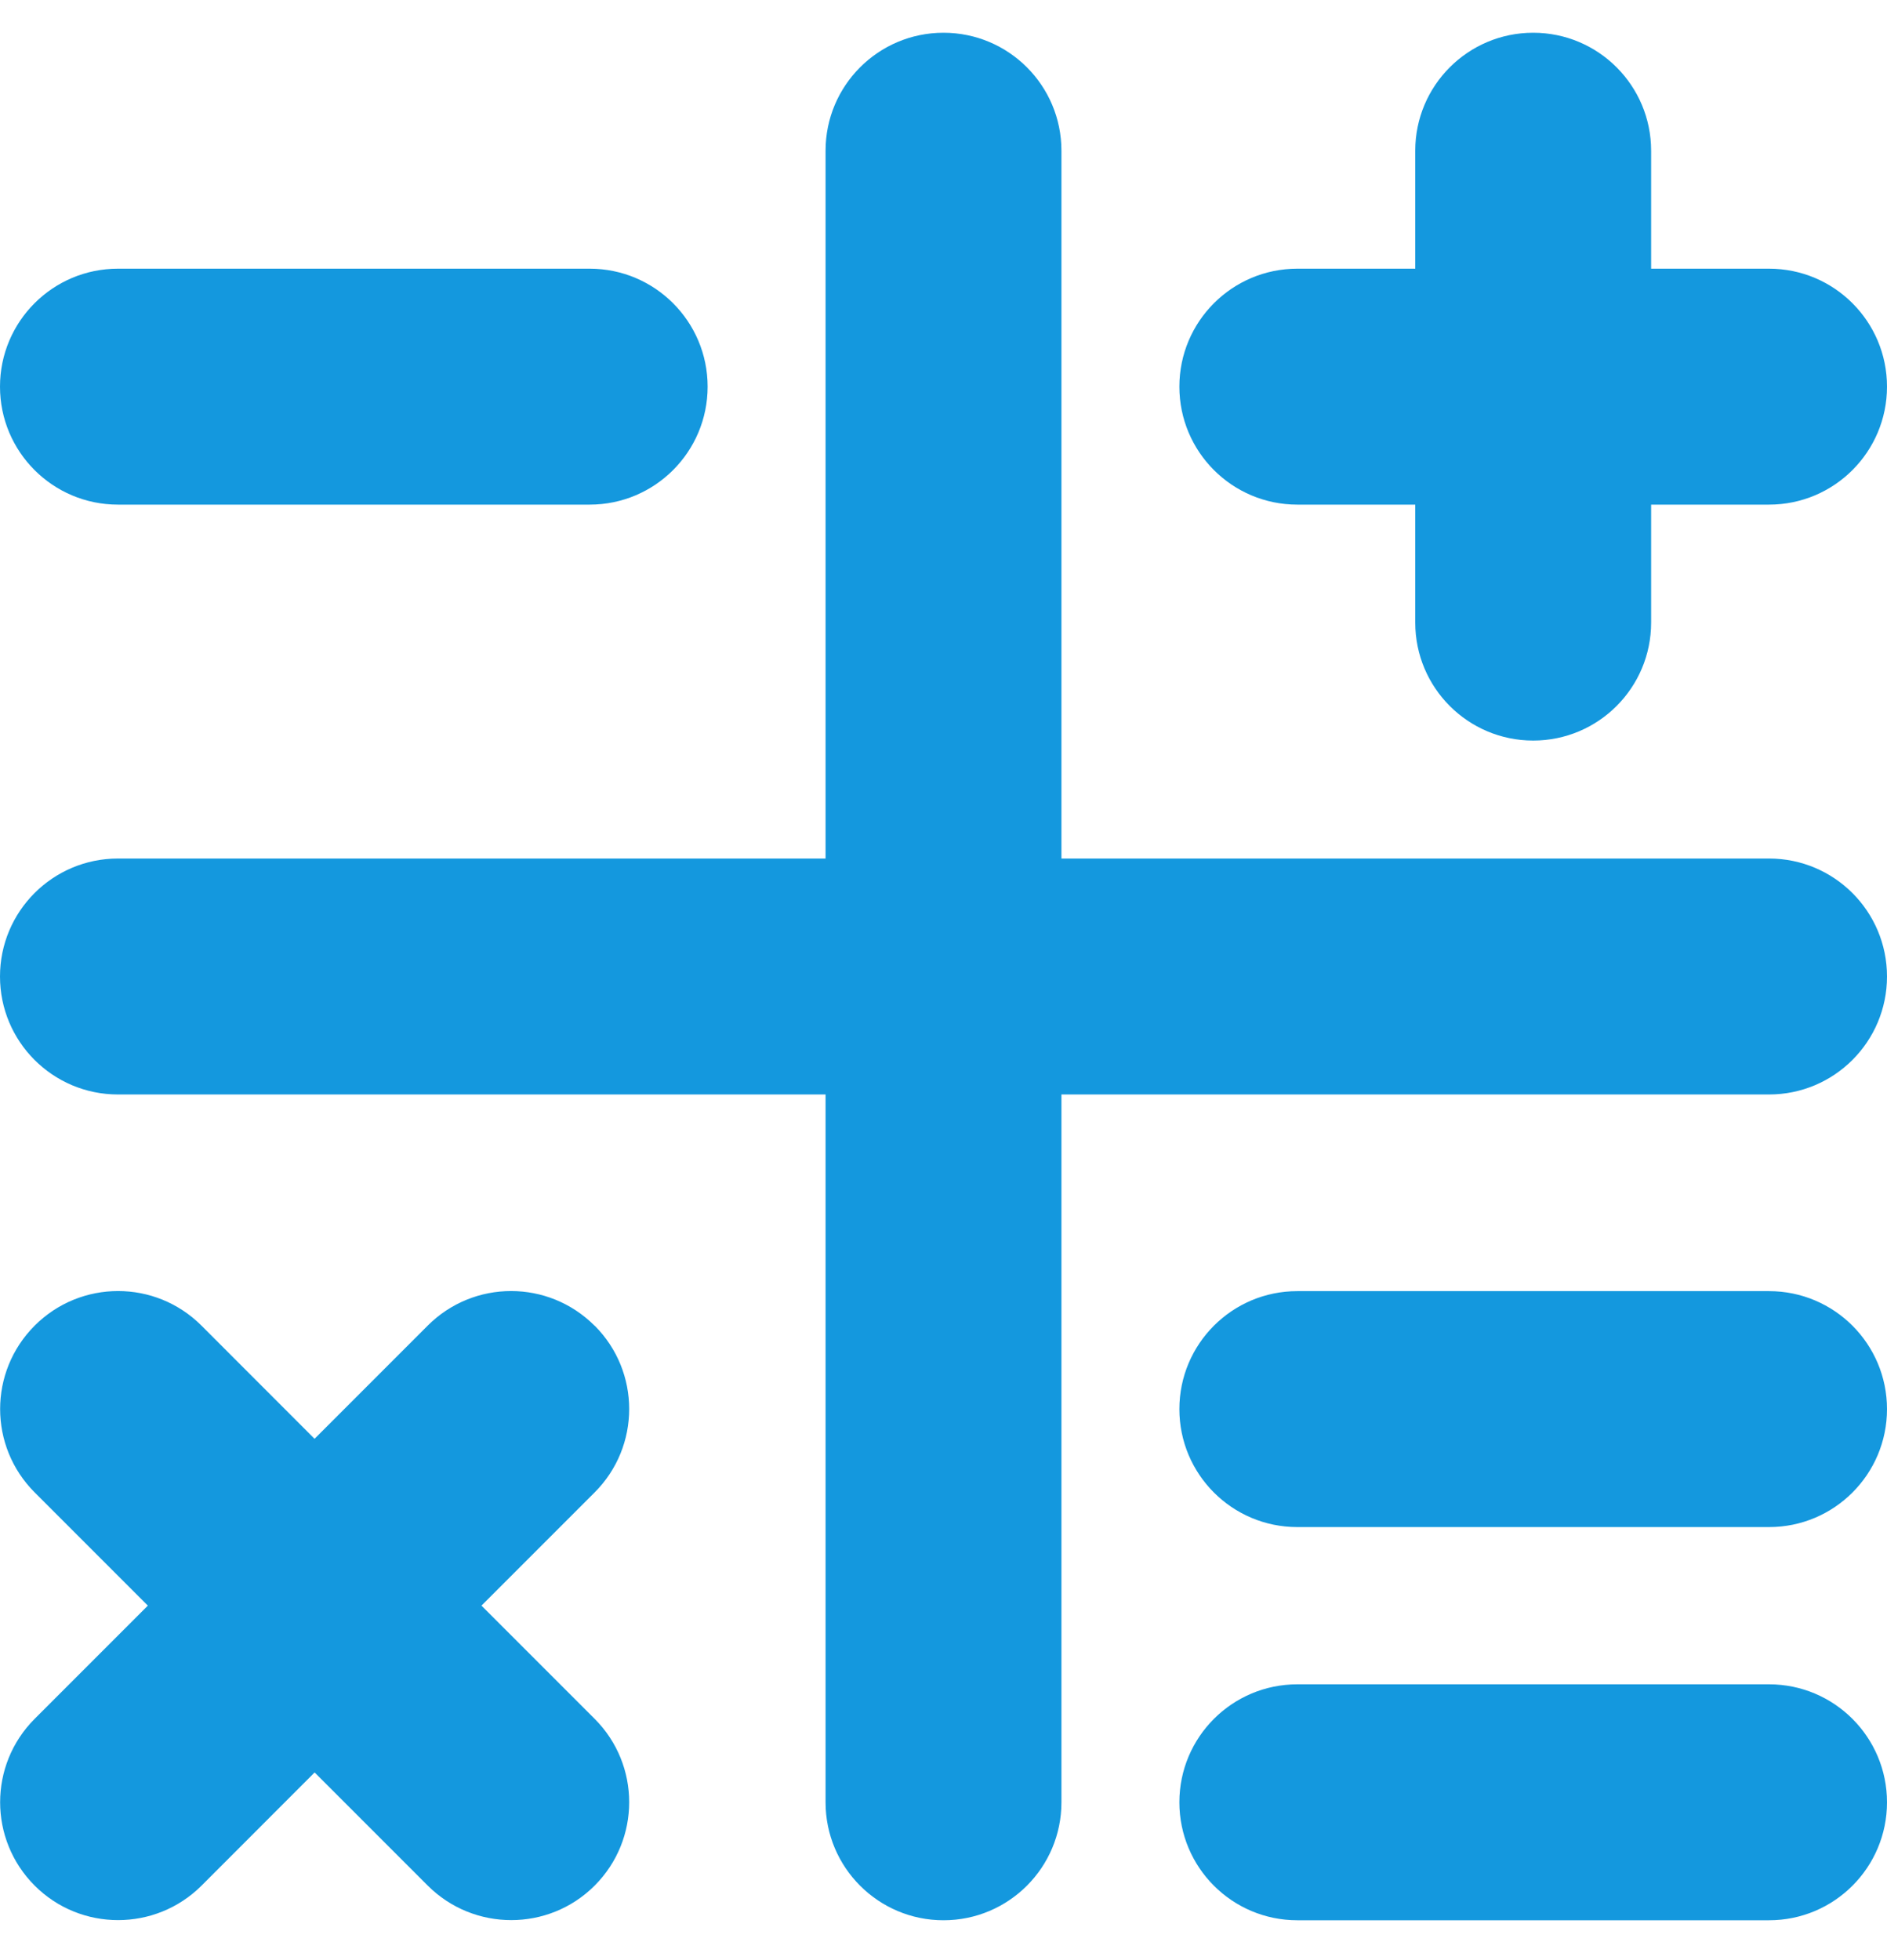<?xml version="1.0" encoding="UTF-8"?> <svg xmlns="http://www.w3.org/2000/svg" width="26" height="27" viewBox="0 0 26 27" fill="none"><g clip-path="url(#clip0_2_287)"><path d="M26 13.451C26 14.348 25.273 15.076 24.375 15.076H14.625V24.826C14.625 25.723 13.898 26.451 13 26.451C12.102 26.451 11.375 25.723 11.375 24.826V15.076H1.625C0.727 15.076 0 14.348 0 13.451C0 12.554 0.727 11.826 1.625 11.826H11.375V2.076C11.375 1.179 12.102 0.451 13 0.451C13.898 0.451 14.625 1.179 14.625 2.076V11.826H24.375C25.273 11.826 26 12.554 26 13.451ZM24.375 17.785H17.875C16.977 17.785 16.25 18.513 16.25 19.41C16.25 20.307 16.977 21.035 17.875 21.035H24.375C25.273 21.035 26 20.307 26 19.41C26 18.513 25.273 17.785 24.375 17.785ZM24.375 23.201H17.875C16.977 23.201 16.25 23.929 16.25 24.826C16.25 25.723 16.977 26.451 17.875 26.451H24.375C25.273 26.451 26 25.723 26 24.826C26 23.929 25.273 23.201 24.375 23.201ZM1.625 6.951H8.125C9.023 6.951 9.75 6.223 9.75 5.326C9.75 4.429 9.023 3.701 8.125 3.701H1.625C0.727 3.701 0 4.429 0 5.326C0 6.223 0.727 6.951 1.625 6.951ZM17.875 6.951H19.5V8.576C19.5 9.473 20.227 10.201 21.125 10.201C22.023 10.201 22.75 9.473 22.75 8.576V6.951H24.375C25.273 6.951 26 6.223 26 5.326C26 4.429 25.273 3.701 24.375 3.701H22.75V2.076C22.75 1.179 22.023 0.451 21.125 0.451C20.227 0.451 19.5 1.179 19.5 2.076V3.701H17.875C16.977 3.701 16.25 4.429 16.25 5.326C16.25 6.223 16.977 6.951 17.875 6.951ZM8.191 18.26C7.556 17.625 6.528 17.625 5.893 18.26L4.334 19.819L2.776 18.26C2.141 17.625 1.113 17.625 0.478 18.26C-0.157 18.895 -0.157 19.923 0.478 20.558L2.037 22.117L0.478 23.676C-0.157 24.311 -0.157 25.339 0.478 25.974C0.795 26.291 1.211 26.449 1.627 26.449C2.043 26.449 2.459 26.291 2.777 25.974L4.335 24.415L5.894 25.974C6.212 26.291 6.628 26.449 7.044 26.449C7.46 26.449 7.876 26.291 8.193 25.974C8.828 25.339 8.828 24.311 8.193 23.676L6.634 22.117L8.193 20.558C8.828 19.923 8.828 18.895 8.193 18.26H8.191Z" fill="#1498DE"></path></g><defs><clipPath id="clip0_2_287"><rect width="26" height="26" fill="white" transform="translate(0 0.451)"></rect></clipPath></defs></svg> 